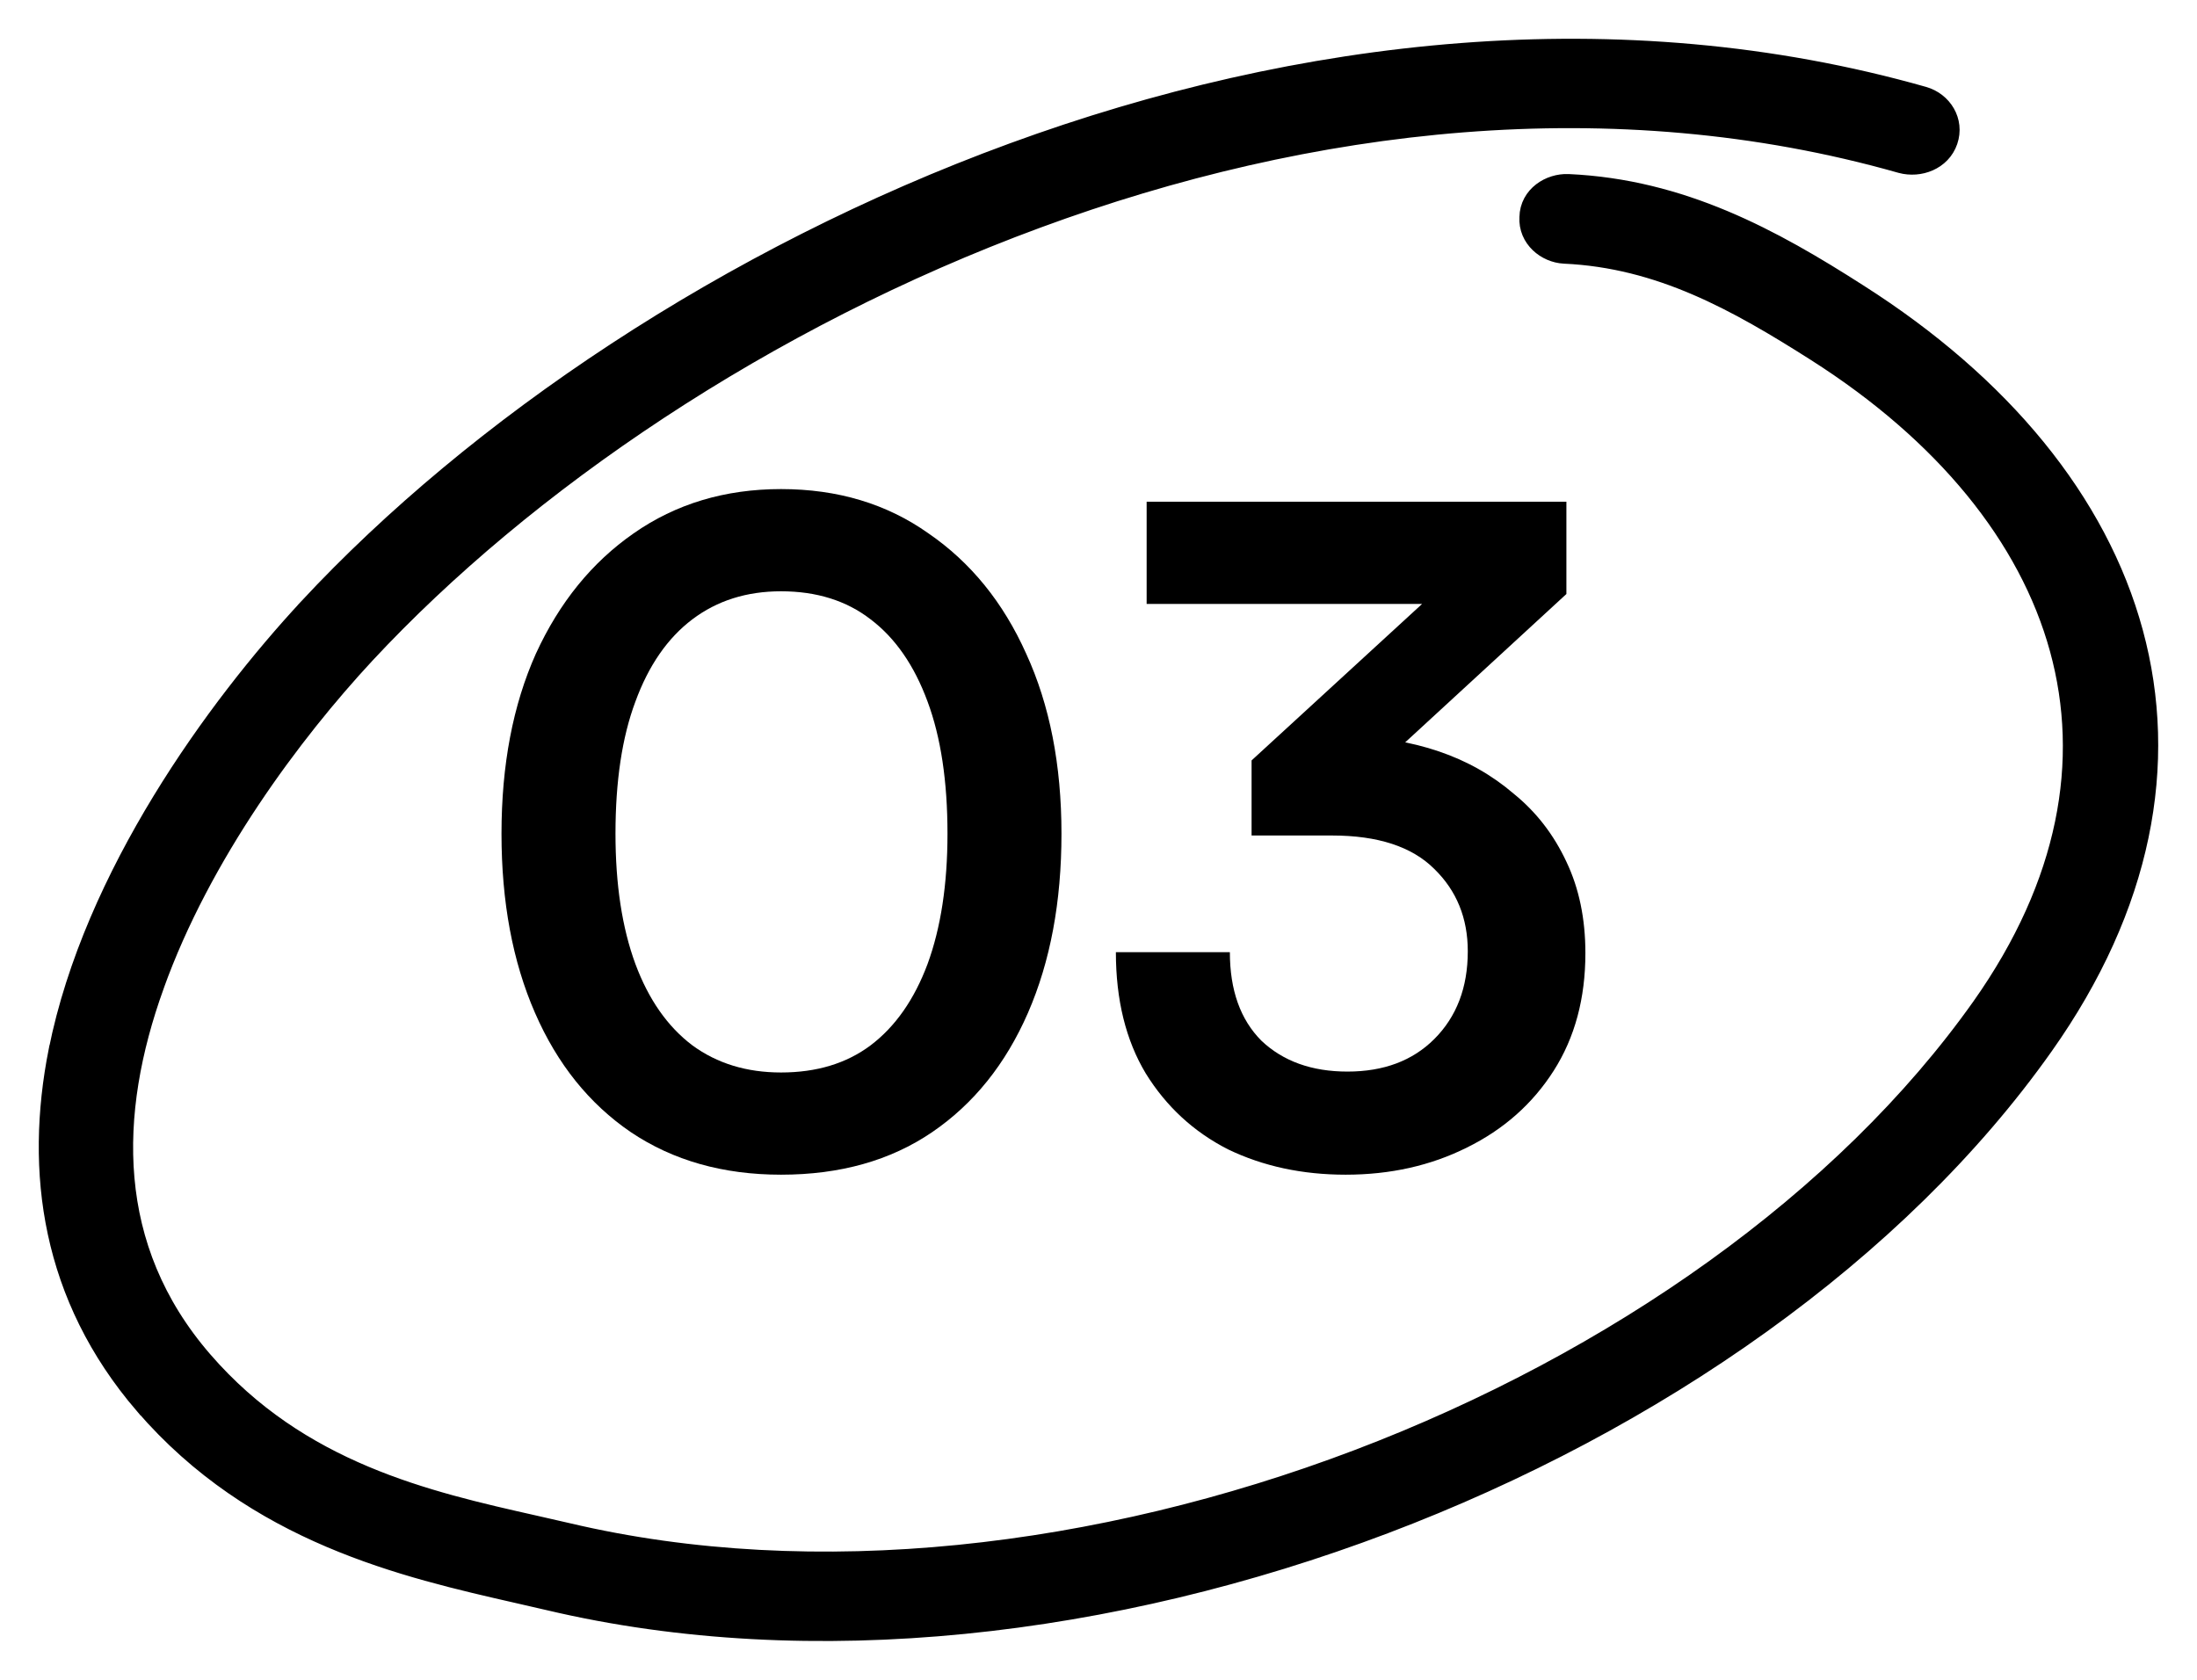 <svg xmlns="http://www.w3.org/2000/svg" width="34" height="26" viewBox="0 0 34 26" fill="none"><path d="M8.504 24.727C12.572 25.688 17.22 25.13 21.406 23.545C25.591 21.961 29.336 19.343 31.587 16.158C33.109 14.007 33.515 11.817 32.968 9.803C32.423 7.794 30.937 5.991 28.732 4.588C27.4 3.734 26.009 2.973 24.268 2.894L24.268 2.894C24.006 2.883 23.719 3.061 23.714 3.364C23.695 3.66 23.954 3.868 24.21 3.881L24.21 3.881C25.706 3.949 26.9 4.62 28.132 5.403C30.126 6.672 31.437 8.278 31.918 10.029C32.397 11.774 32.061 13.693 30.703 15.615C28.576 18.619 25.023 21.117 21.027 22.634C17.032 24.15 12.615 24.678 8.768 23.77L8.768 23.77C8.603 23.731 8.433 23.693 8.26 23.654C6.6 23.28 4.606 22.831 3.102 21.092L3.102 21.092C1.575 19.327 1.627 17.225 2.343 15.238L2.343 15.237C3.074 13.196 4.487 11.307 5.618 10.089C8.09 7.433 11.808 4.892 16.031 3.336C20.253 1.779 24.965 1.212 29.432 2.482L29.435 2.483C29.698 2.553 30.006 2.44 30.1 2.165C30.195 1.888 30.022 1.615 29.754 1.538L29.754 1.538C25.053 0.202 20.106 0.793 15.696 2.407C11.286 4.021 7.398 6.661 4.808 9.443L4.808 9.444C3.379 10.985 1.492 13.576 0.951 16.275L0.95 16.276C0.583 18.131 0.84 20.046 2.268 21.71L2.269 21.71C3.981 23.696 6.269 24.217 8.034 24.619C8.195 24.656 8.352 24.692 8.504 24.727ZM8.504 24.727L8.55 24.533L8.504 24.727C8.504 24.727 8.504 24.727 8.504 24.727Z" fill="black" stroke="black" stroke-width="0.4"></path><path d="M7.761 12.904C7.761 11.84 7.938 10.911 8.293 10.118C8.657 9.325 9.161 8.704 9.805 8.256C10.458 7.799 11.219 7.57 12.087 7.57C12.964 7.57 13.725 7.799 14.369 8.256C15.022 8.704 15.526 9.325 15.881 10.118C16.245 10.911 16.427 11.84 16.427 12.904C16.427 13.959 16.254 14.883 15.909 15.676C15.563 16.469 15.069 17.085 14.425 17.524C13.781 17.963 13.001 18.182 12.087 18.182C11.191 18.182 10.416 17.963 9.763 17.524C9.119 17.085 8.624 16.469 8.279 15.676C7.933 14.883 7.761 13.959 7.761 12.904ZM9.525 12.904C9.525 13.688 9.627 14.36 9.833 14.92C10.038 15.471 10.332 15.891 10.715 16.18C11.097 16.46 11.555 16.6 12.087 16.6C12.637 16.6 13.099 16.46 13.473 16.18C13.855 15.891 14.149 15.471 14.355 14.92C14.56 14.36 14.663 13.688 14.663 12.904C14.663 12.092 14.56 11.411 14.355 10.86C14.149 10.3 13.855 9.875 13.473 9.586C13.099 9.297 12.637 9.152 12.087 9.152C11.555 9.152 11.097 9.297 10.715 9.586C10.332 9.875 10.038 10.3 9.833 10.86C9.627 11.411 9.525 12.092 9.525 12.904Z" fill="black"></path><path d="M24.241 9.194L20.545 12.596L19.369 11.77L22.953 8.48L22.645 9.348H17.745V7.766H24.241V9.194ZM20.615 12.932H19.369V11.77C19.546 11.63 19.779 11.537 20.069 11.49C20.358 11.434 20.629 11.406 20.881 11.406C21.366 11.406 21.828 11.481 22.267 11.63C22.706 11.779 23.093 11.999 23.429 12.288C23.774 12.568 24.045 12.918 24.241 13.338C24.437 13.749 24.535 14.22 24.535 14.752C24.535 15.452 24.372 16.059 24.045 16.572C23.718 17.085 23.27 17.482 22.701 17.762C22.141 18.042 21.515 18.182 20.825 18.182C20.153 18.182 19.546 18.051 19.005 17.79C18.473 17.519 18.048 17.127 17.731 16.614C17.423 16.101 17.269 15.475 17.269 14.738H19.033C19.033 15.326 19.196 15.783 19.523 16.11C19.859 16.427 20.302 16.586 20.853 16.586C21.413 16.586 21.861 16.418 22.197 16.082C22.542 15.737 22.715 15.284 22.715 14.724C22.715 14.211 22.542 13.786 22.197 13.45C21.852 13.105 21.324 12.932 20.615 12.932Z" fill="black"></path></svg>